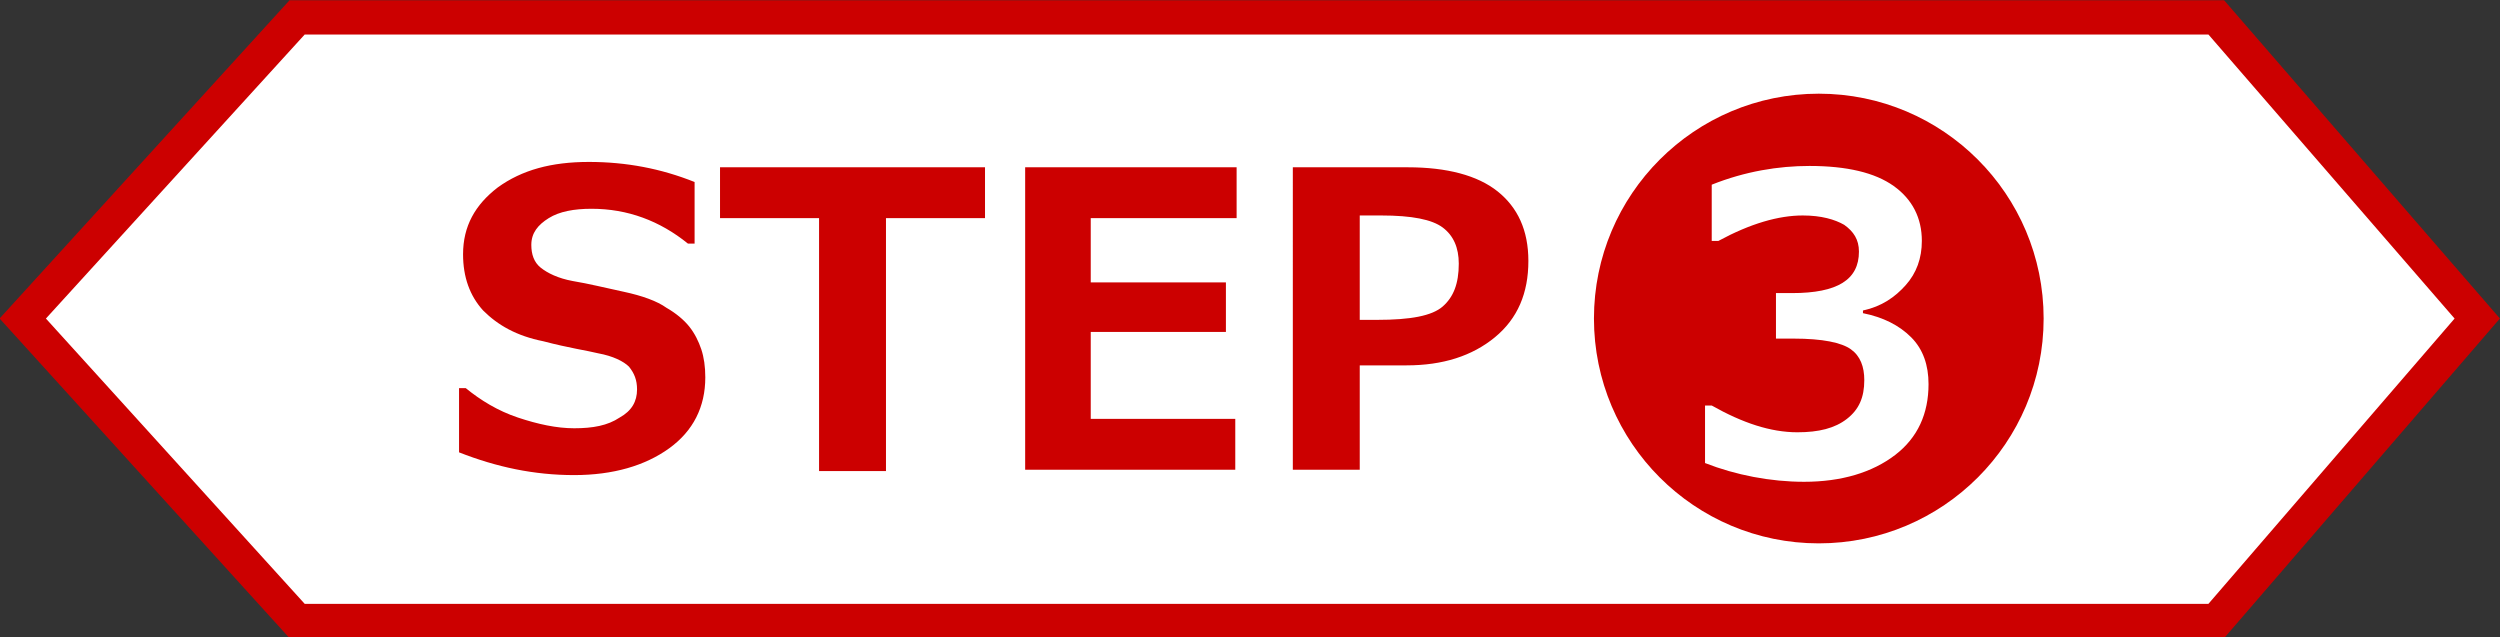<svg version="1.1" id="レイヤー_1" xmlns="http://www.w3.org/2000/svg" x="0" y="0" viewBox="0 0 186.8 47.6" xml:space="preserve"><rect x="0" y="0" width="186.8" height="47.6" fill="#333333" stroke="none"/><style>.st1{fill:#c00}</style><path fill="#fff" stroke="#c00" stroke-width="2.561" stroke-miterlimit="10" d="M165.6 46.4H22.2L1.7 23.8 22.2 1.3h143.4l19.5 22.5z"/><path class="st1" d="M34.3 33.8V29h.5c1.1.9 2.4 1.7 3.9 2.2 1.5.5 2.9.8 4.2.8 1.4 0 2.5-.2 3.4-.8.9-.5 1.3-1.2 1.3-2.1 0-.7-.2-1.2-.6-1.7-.4-.4-1.2-.8-2.3-1-.8-.2-2.2-.4-4.1-.9-2-.4-3.4-1.2-4.5-2.3-1-1.1-1.5-2.5-1.5-4.2 0-2.1.9-3.7 2.6-5 1.8-1.3 4-1.9 6.8-1.9s5.4.5 7.9 1.5v4.6h-.5c-2.1-1.7-4.5-2.6-7.2-2.6-1.3 0-2.4.2-3.2.7-.8.5-1.3 1.1-1.3 2 0 .7.2 1.3.7 1.7.5.4 1.3.8 2.4 1 1.2.2 2.4.5 3.8.8 1.4.3 2.5.7 3.2 1.2.7.4 1.3.9 1.7 1.4.4.5.7 1.1.9 1.7.2.6.3 1.3.3 2.1 0 2.2-.9 4-2.7 5.3-1.8 1.3-4.2 2-7.1 2-3 0-5.8-.6-8.6-1.7zM73.6 16.3h-7.4v18.9h-5V16.3h-7.4v-3.8h19.8v3.8zM92.3 35.1H76.6V12.5h15.8v3.8H81.5v4.8h10.1v3.7H81.5v6.5h10.8v3.8zM101.6 27.4v7.7h-5V12.5h8.6c2.9 0 5.2.6 6.7 1.8 1.5 1.2 2.3 2.9 2.3 5.2 0 2.4-.8 4.3-2.5 5.7-1.7 1.4-3.9 2.1-6.6 2.1h-3.5zm0-11.3v7.8h1.3c2.5 0 4.1-.3 4.9-1 .8-.7 1.2-1.7 1.2-3.2 0-1.2-.4-2.1-1.2-2.7-.8-.6-2.3-.9-4.6-.9h-1.6z"/><circle class="st1" cx="135.9" cy="23.8" r="16.8"/><g><path d="M127.4 34.6v-4.3h.5c2.3 1.3 4.4 2 6.4 2 1.6 0 2.8-.3 3.7-1 .9-.7 1.3-1.6 1.3-2.9 0-1-.3-1.8-1-2.3-.7-.5-2.1-.8-4.3-.8h-1.3v-3.4h1.2c3.4 0 5-1 5-3.1 0-.9-.4-1.5-1.1-2-.7-.4-1.7-.7-3.1-.7-1.8 0-3.9.6-6.3 1.9h-.5v-4.2c2.5-1 5-1.4 7.3-1.4 2.8 0 4.9.5 6.3 1.5 1.4 1 2.1 2.4 2.1 4.1 0 1.3-.4 2.4-1.2 3.3-.8.9-1.8 1.6-3.2 1.9v.2c1.5.3 2.7.9 3.6 1.8.9.9 1.3 2.1 1.3 3.5 0 2.2-.8 4-2.5 5.3-1.7 1.3-4 2-6.8 2-2.5 0-5.1-.5-7.4-1.4z" fill="#fff"/></g></svg>